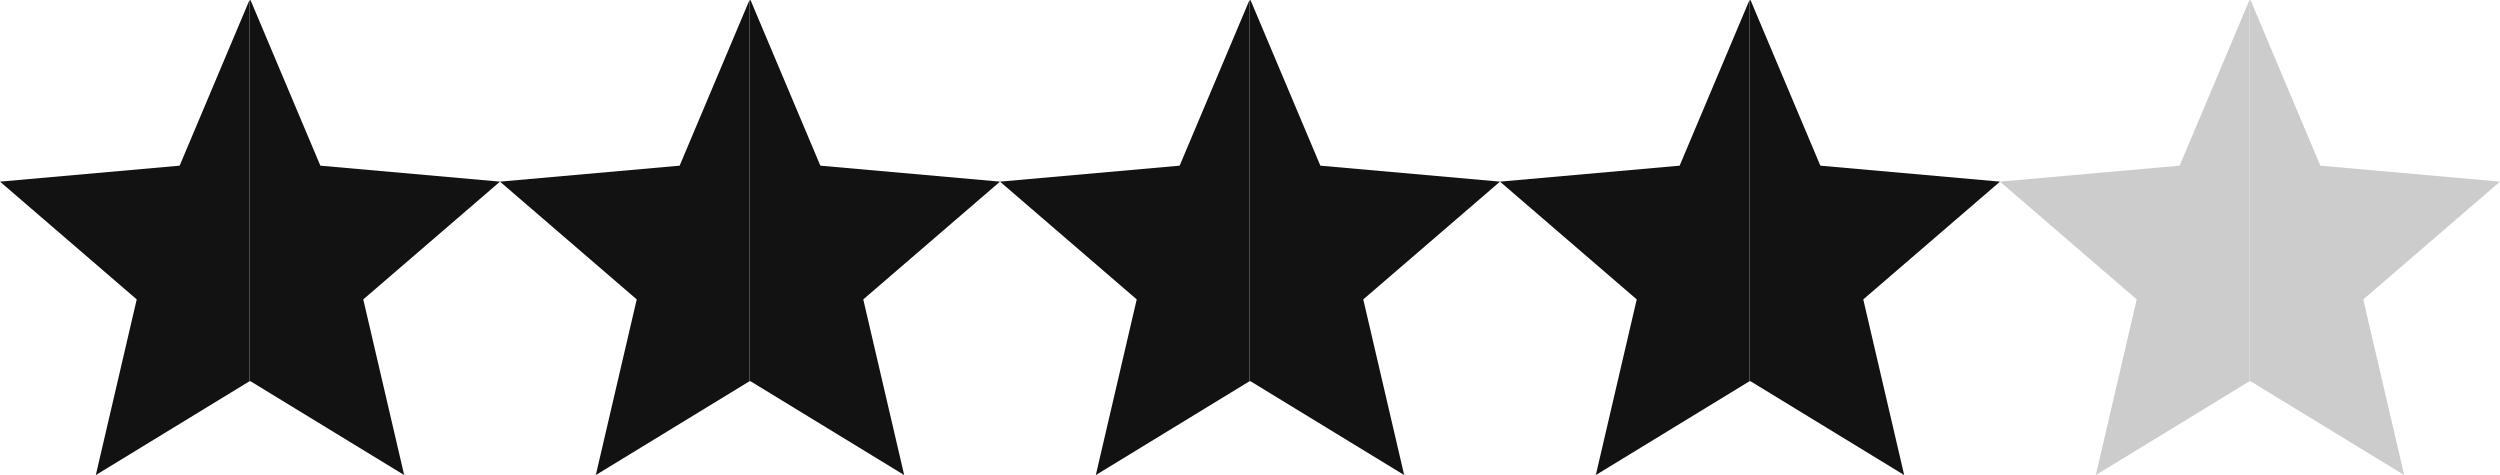 <?xml version="1.0" encoding="UTF-8"?><svg xmlns="http://www.w3.org/2000/svg" viewBox="0 0 250.5 47.6"><defs><style>.cls-1{fill:#121212;}.cls-1,.cls-2{stroke-width:0px;}.cls-2{fill:#ccc;}</style></defs><g id="ster1"><path id="Laag_4" class="cls-1" d="M25,.1v-.1l-7,16.6L0,18.2l13.7,11.8-4.1,17.6,15.4-9.4h0V.1Z"/></g><g id="ster2"><path class="cls-1" d="M25,.1l.1-.1,7,16.6,18,1.6-13.7,11.8,4.1,17.6-15.4-9.4h-.1V.1Z"/></g><g id="ster3"><path id="Laag_4-2" class="cls-1" d="M75.1.1v-.1l-7,16.6-18,1.6,13.7,11.8-4.1,17.6,15.4-9.4h0V.1Z"/></g><g id="ster4"><path class="cls-1" d="M75.1.1l.1-.1,7,16.6,18,1.6-13.7,11.8,4.1,17.6-15.4-9.4h-.1V.1Z"/></g><g id="ster5"><path id="Laag_4-3" class="cls-1" d="M125.2.1v-.1l-7,16.6-18,1.6,13.7,11.8-4.1,17.6,15.4-9.4h0V.1Z"/></g><g id="ster6"><path class="cls-1" d="M125.2.1l.1-.1,7,16.6,18,1.6-13.7,11.8,4.1,17.6-15.4-9.4h-.1V.1Z"/></g><g id="ster7"><path id="Laag_4-4" class="cls-1" d="M175.3.1v-.1l-7,16.6-18,1.6,13.7,11.8-4.1,17.6,15.4-9.4h0V.1Z"/></g><g id="ster8"><path class="cls-1" d="M175.3.1l.1-.1,7,16.6,18,1.6-13.7,11.8,4.1,17.6-15.4-9.4h-.1V.1Z"/></g><g id="ster9"><path id="Laag_4-5" class="cls-2" d="M225.4.1v-.1l-7,16.6-18,1.6,13.7,11.8-4.1,17.6,15.4-9.4h0V.1Z"/></g><g id="ster10"><path class="cls-2" d="M225.4.1l.1-.1,7,16.6,18,1.6-13.7,11.8,4.1,17.6-15.4-9.4h-.1V.1Z"/></g></svg>